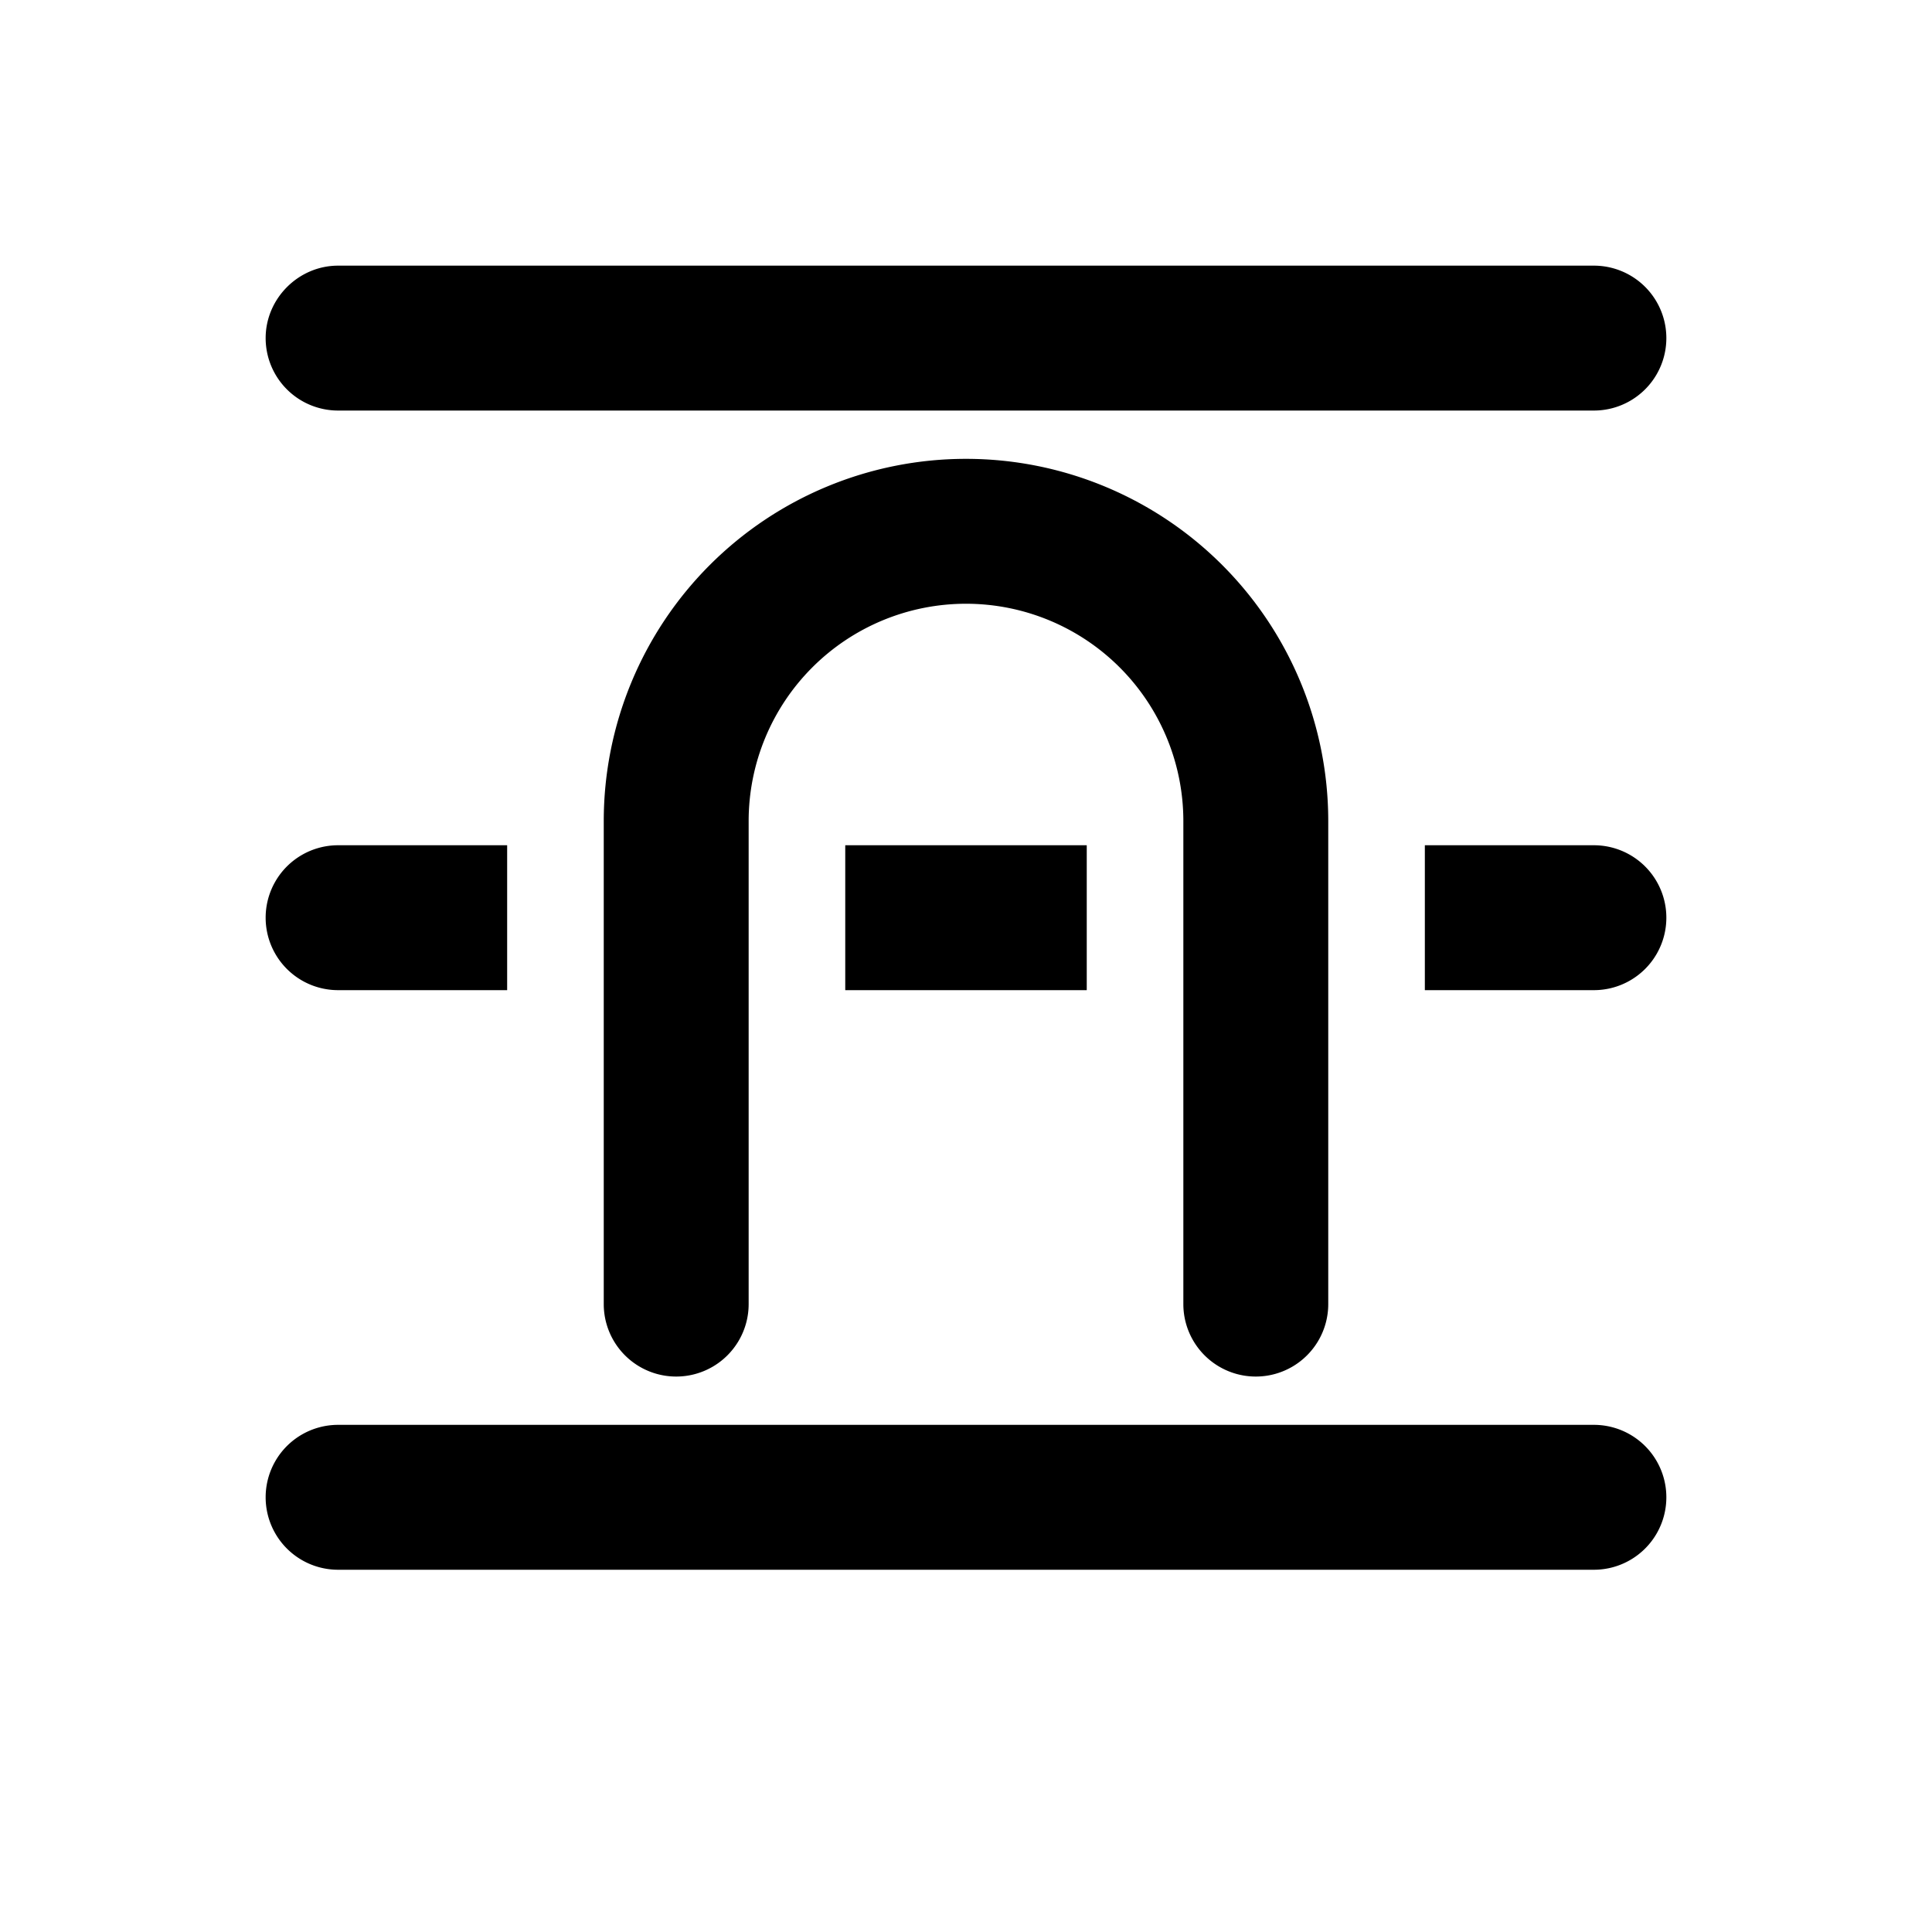 <svg width="20" height="20" viewBox="0 0 20 20" xmlns="http://www.w3.org/2000/svg"><path d="M2.75 3.5c0-.41.34-.75.75-.75h13a.75.75 0 0 1 0 1.5h-13a.75.75 0 0 1-.75-.75Zm5 5a2.25 2.25 0 0 1 4.5 0v5a.75.75 0 0 0 1.5 0v-5a3.75 3.75 0 1 0-7.5 0v5a.75.75 0 0 0 1.5 0v-5Zm8.75 1.75h-1.75v-1.5h1.75a.75.75 0 0 1 0 1.5Zm-13-1.5h1.75v1.5H3.5a.75.75 0 0 1 0-1.5Zm0 6a.75.75 0 0 0 0 1.5h13a.75.75 0 0 0 0-1.5h-13Zm5.25-6h2.5v1.5h-2.5v-1.5Z"/></svg>